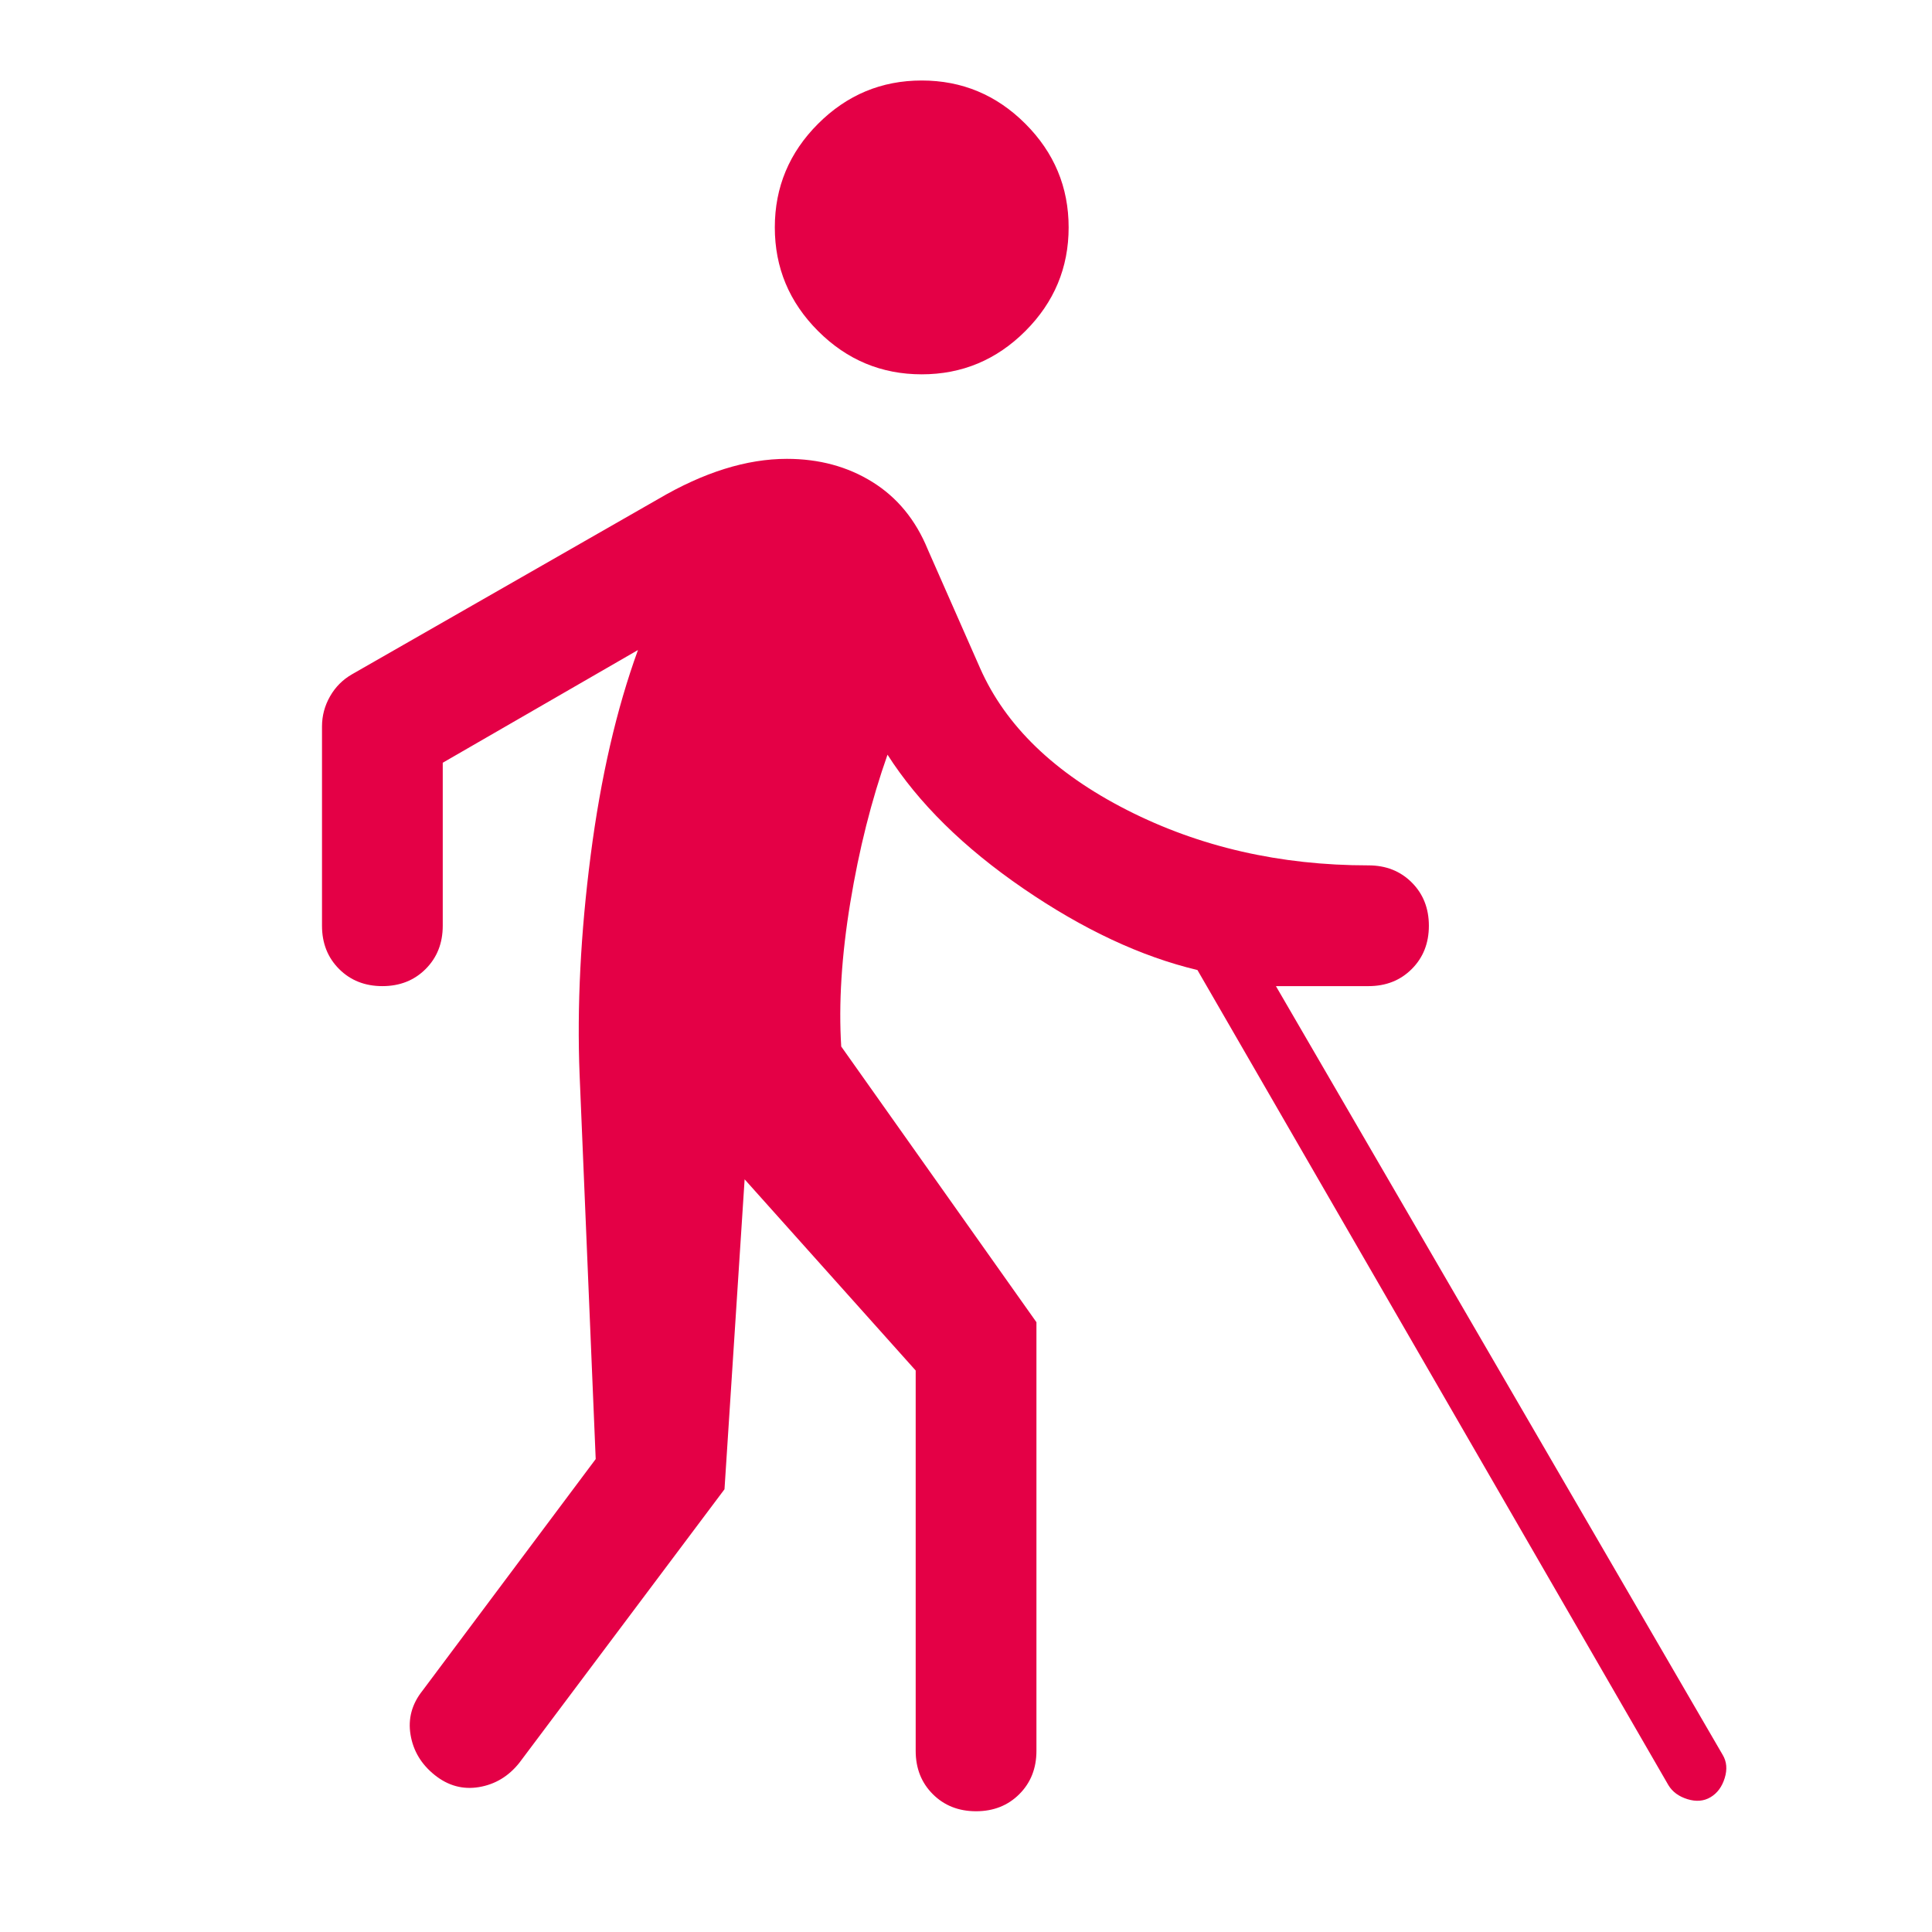 <svg xmlns="http://www.w3.org/2000/svg" height="48px" viewBox="0 -960 960 960" width="48px" fill="#E40046"><path d="M458-774q-30 0-51.5-21.5T385-847q0-30 21.5-51.5T458-920q30 0 51.5 21.5T531-847q0 30-21.5 51.5T458-774Zm252 274q0 13-8.5 21.5T680-470h-46L856-88q3 5 1 11.5t-7 9.5q-5 3-11.5 1t-9.5-7L595-478q-42-10-86.5-40.5T441-585q-12 34-18.5 73.5T418-440l97 137v213q0 13-8.5 21.5T485-60q-13 0-21.5-8.5T455-90v-189l-85-95-10 154L258-84q-8 10-20 12t-22-6q-10-8-12-20t6-22l86-115-8-191q-2-51 5.5-109T317-637l-97 56v81q0 13-8.5 21.5T190-470q-13 0-21.5-8.5T160-500v-99q0-8 4-15t11-11l152-87q17-10 33-15t31-5q24 0 42.5 11.5T461-687l26 59q19 43 73 70.5T680-530q13 0 21.5 8.5T710-500Z"/></svg>
